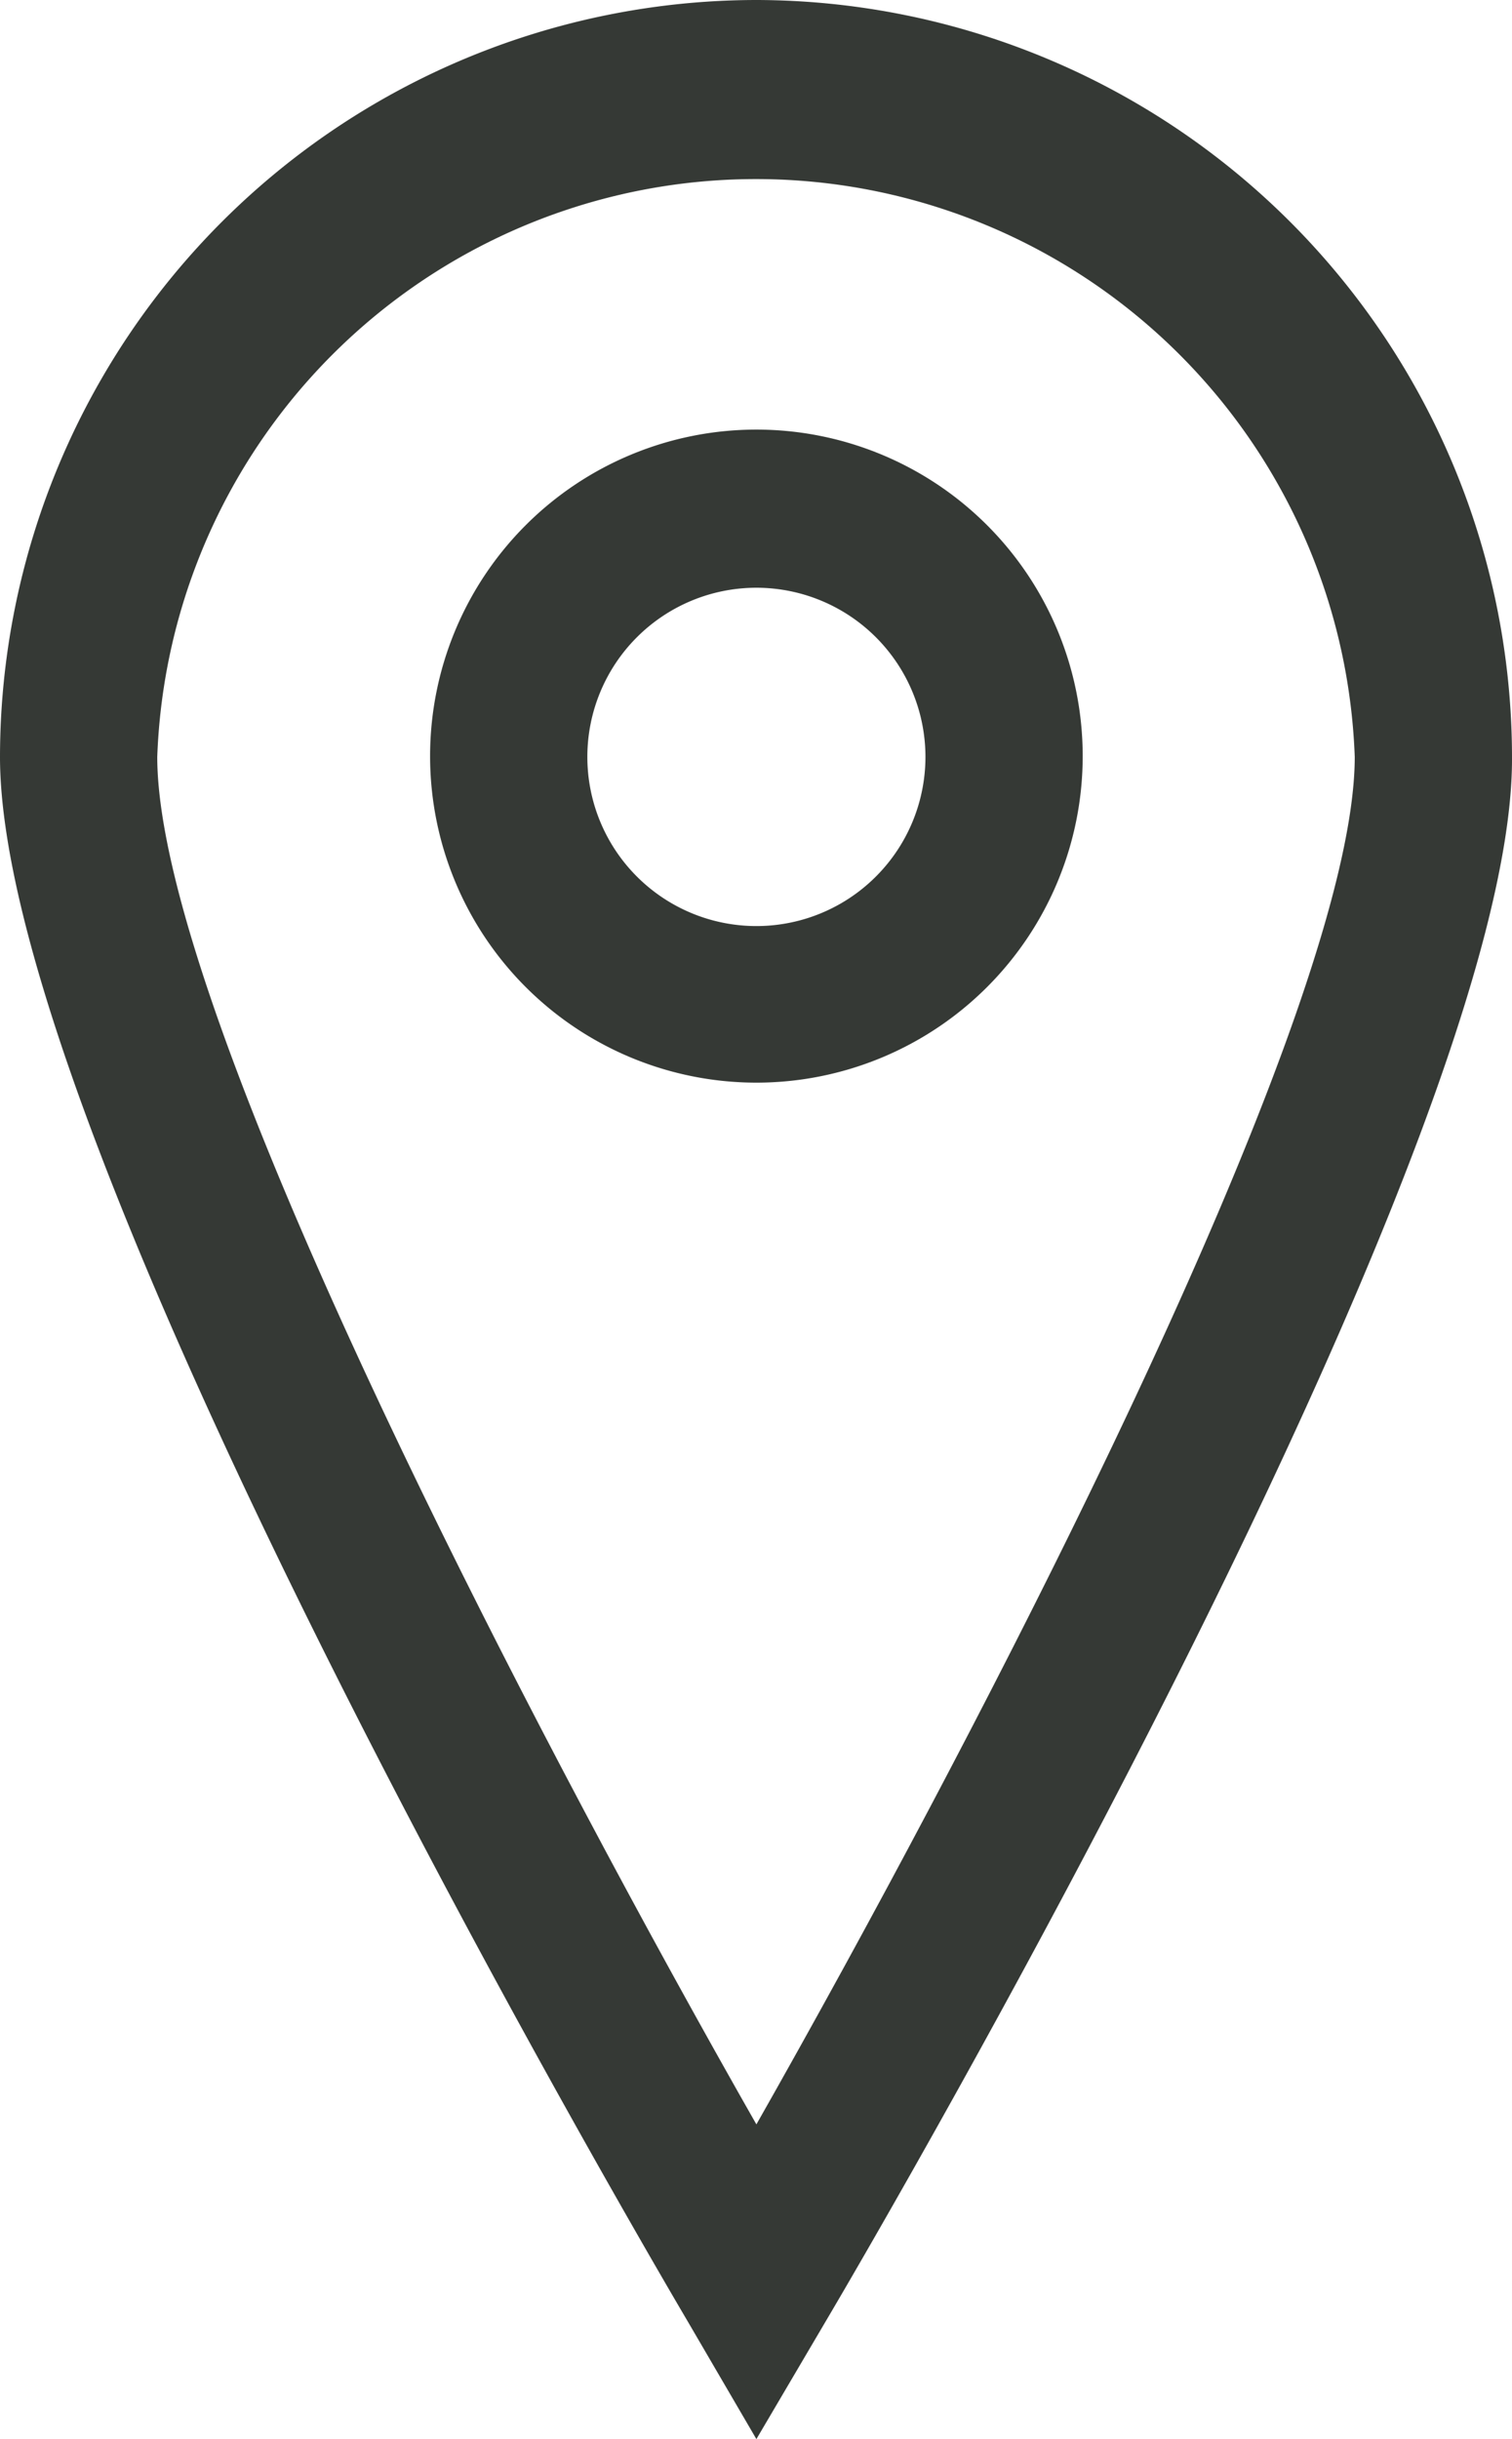 <svg id="Layer_1" data-name="Layer 1" xmlns="http://www.w3.org/2000/svg" viewBox="0 0 19.23 31"><defs><style>.cls-1{fill:#353935;}</style></defs><title>shipping-from-icon</title><g id="Layer_2" data-name="Layer 2"><g id="Layer_1-2" data-name="Layer 1-2"><path class="cls-1" d="M9.62,0A9.63,9.63,0,0,0,0,9.62C0,14.5,7.86,28,8.75,29.51L9.62,31l0.86-1.46c0.9-1.52,8.75-15,8.75-19.89A9.63,9.63,0,0,0,9.62,0h0Zm0,27C6.89,22.21,2,12.91,2,9.62a7.62,7.62,0,0,1,15.23,0C17.23,12.91,12.34,22.21,9.62,27Z" transform="translate(0 0)"/><path class="cls-1" d="M9.62,5.46a4.15,4.15,0,1,0,4.15,4.15A4.15,4.15,0,0,0,9.62,5.46Zm0,6.31a2.15,2.15,0,1,1,2.15-2.15h0A2.15,2.15,0,0,1,9.62,11.77Z" transform="translate(0 0)"/></g></g></svg>